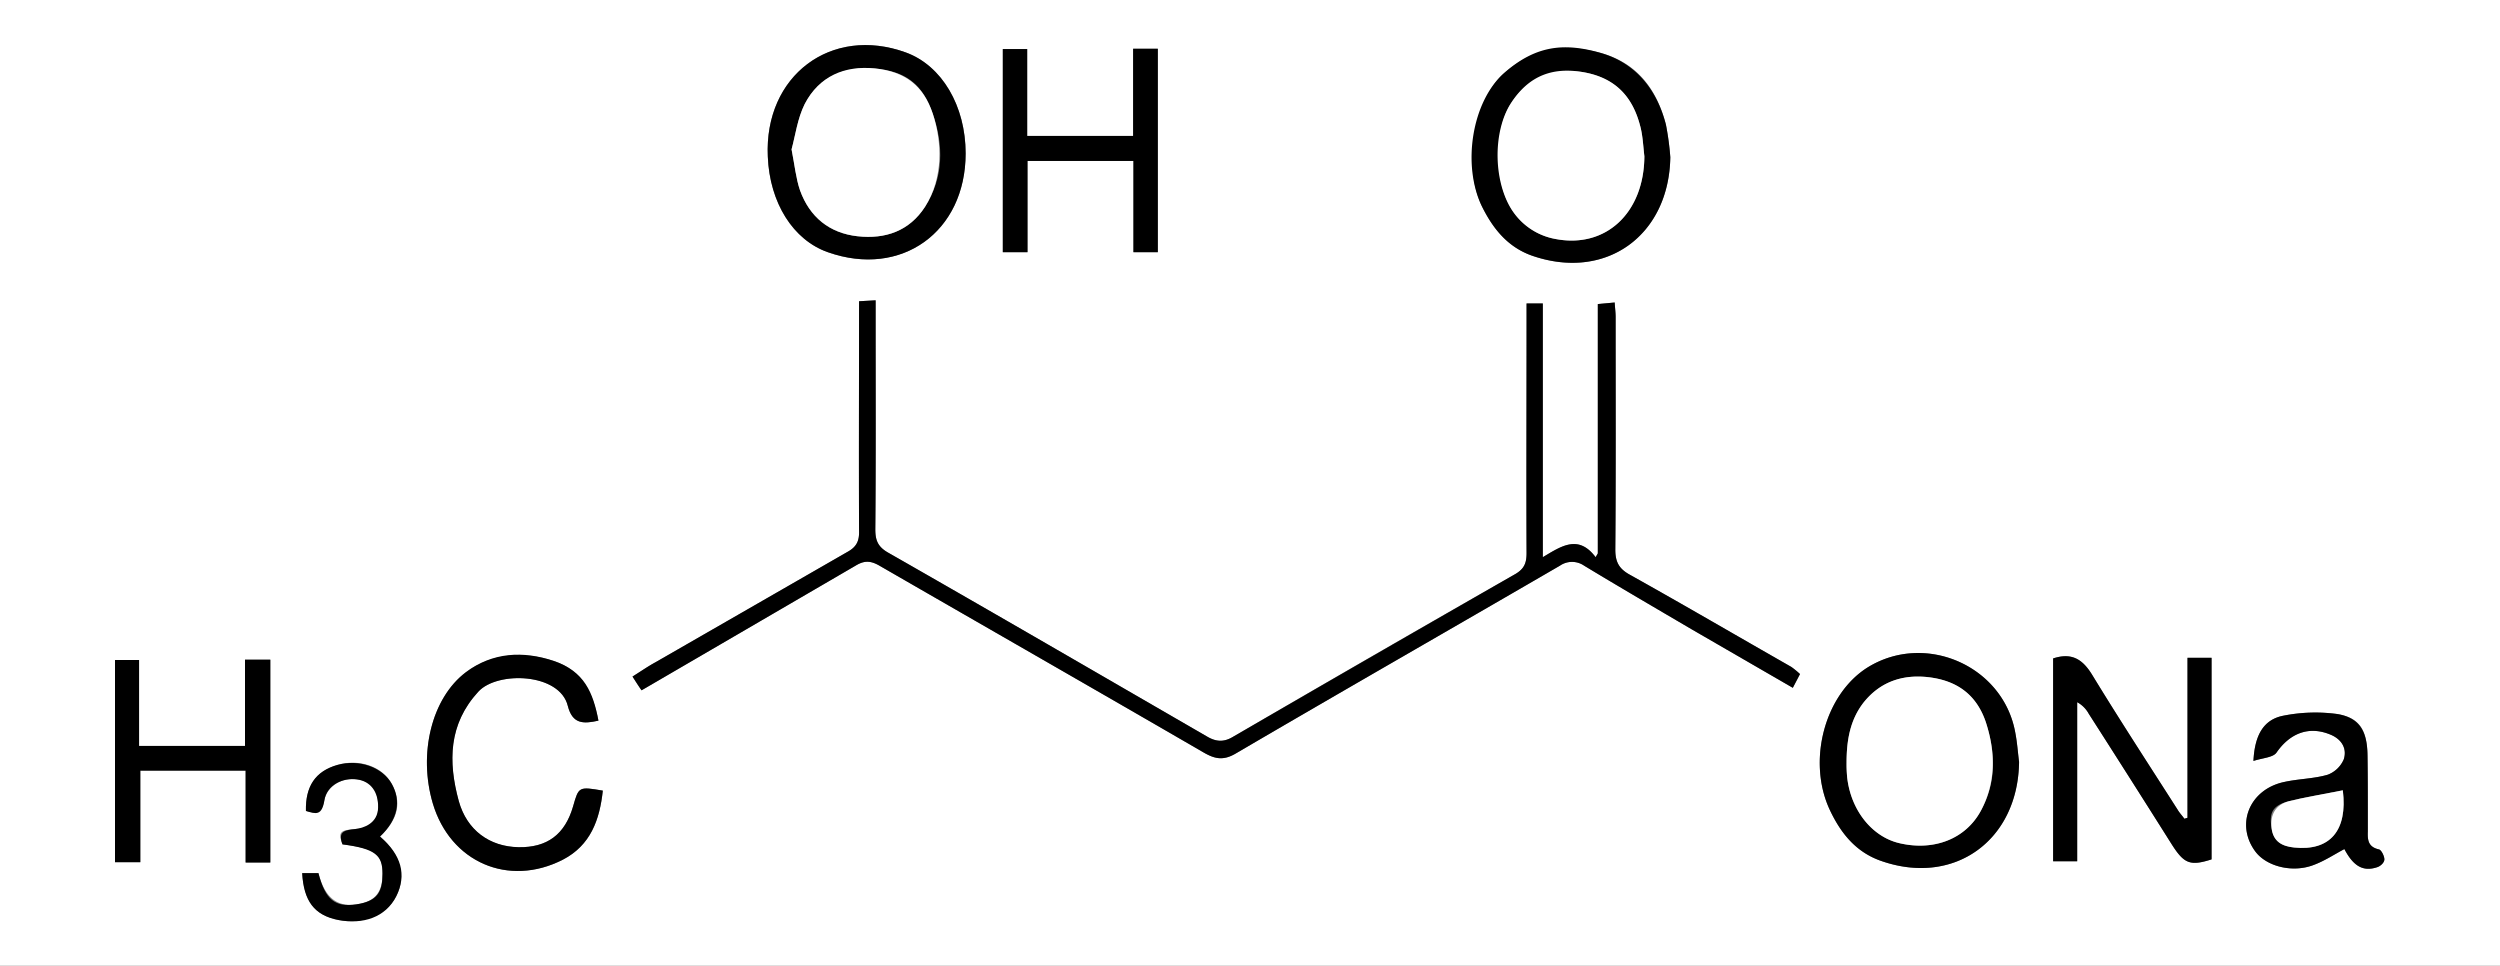 <?xml version="1.0" encoding="UTF-8"?> <svg xmlns="http://www.w3.org/2000/svg" id="Layer_1" data-name="Layer 1" viewBox="0 0 800 309"><rect x="0" y="0" width="800" height="309" fill="#808080" stroke="none"/><defs><style>.cls-1{fill:#fff;}</style></defs><path class="cls-1" d="M0,309V0H800V309ZM488.5,97.1v6.4c0,24.5-.1,49,0,73.5,0,3.1-.7,5-3.6,6.7q-45.3,25.8-90.2,52c-3.1,1.9-5.6,1.7-8.6-.1-33.9-19.6-67.8-39.3-101.8-58.7-3.4-1.9-4.2-4-4.2-7.5.2-22.5.1-45,.1-67.5V96.1l-5.3.3c0,24.9-.1,49.2,0,73.5.1,3.2-.8,5.1-3.7,6.7l-61.4,35.3c-2.4,1.3-4.7,2.9-7.4,4.6,1.1,1.7,1.9,3,2.9,4.4L273.8,181c2.8-1.7,4.8-1.6,7.6,0,34.5,19.9,69.1,39.7,103.6,59.7,3.6,2.1,6.3,2.8,10.3.5,34.5-20.2,69.3-40.1,103.9-60.2a6.8,6.8,0,0,1,7.7,0c11.4,6.9,22.9,13.6,34.3,20.3l32.5,18.8,2.3-4.4a26,26,0,0,0-2.8-2.3c-17.2-9.8-34.3-19.8-51.5-29.4-3.5-1.9-4.8-4-4.8-8.1.2-24.8.1-49.6.1-74.5,0-1.4-.2-2.8-.3-4.6l-5.4.5v79.8l-.7,1.2c-5.5-7.3-10.9-3.6-16.9,0V97.1ZM700,261.7l-1,.3c-.7-1-1.5-1.8-2.1-2.8-9.2-14.4-18.6-28.8-27.5-43.4-3.1-5-6.6-7-12.4-5.1v64.9h7.7V224.7a9.3,9.3,0,0,1,3.7,3.7q13.4,20.8,26.5,41.7c4,6.3,5.9,7.1,12.8,4.9V210.5H700Zm-53.9-17.9c-.4-3.1-.6-6.2-1.2-9.3-3.8-21.4-28.8-32.4-47.3-20.9-13.8,8.7-19.4,30.1-12,45.7,3.5,7.4,8.3,13.3,16.1,16.1C625.2,283.8,645.8,269,646.1,243.8ZM309,49.1c0-15.2-7.6-28.1-19.1-32.3-23.9-8.7-45.4,7.4-44.2,33.3.6,14.8,8.1,26.7,19.2,30.6C288.4,89,309,74.2,309,49.1Zm225.5,1.2a89.7,89.7,0,0,0-1.4-10.4c-2.9-11.3-9.2-19.8-21-23s-21.8-1.3-30.8,6.5S467.8,52.8,474.2,66c3.6,7.3,8.4,13.2,16.3,15.9C514,89.9,534.1,75.3,534.5,50.3ZM86.5,211.1H78.4v27.6H44.5V211.2H36.8v64.7h8.1V246.6H78.6V276h7.9ZM328.8,51.5h33.9V80.7h7.8V15.6h-7.9V43.5H328.7V15.7h-7.8v65h7.9ZM191.5,230.6c-1.7-9-5.5-16.2-14.3-19.1s-19.6-2.8-28.1,3.6c-11,8.3-15.3,26.1-10.6,42,5.6,18.8,24.2,26.9,41.6,18,8.9-4.6,11.8-12.8,12.8-22.1-7.7-1.3-7.7-1.3-9.5,5-2.6,9-8.2,13.2-17.5,13.1s-16.5-5.4-19.1-14.8c-3.4-12.5-3.3-24.6,6.3-35,6.1-6.6,26-6,28.6,4.6C183.2,231.7,186.6,231.7,191.5,230.6Zm529.6,12.9c3.1-1,6.3-1.1,7.4-2.7,4.3-6.2,10.4-8.6,17.3-5.7,3.6,1.5,5.3,4.5,4.2,7.9a9.1,9.1,0,0,1-5.1,4.9c-4.4,1.3-9.2,1.3-13.8,2.3-11.3,2.3-15.9,13.7-9.3,22.4,3.7,4.8,12.1,6.8,18.8,4.1,3.4-1.3,6.4-3.3,9.6-5,2.9,5.5,6,7.3,10.5,5.8,1-.3,2.3-1.6,2.3-2.5s-1-3.1-1.8-3.2c-3.4-.8-3.6-3-3.5-5.7,0-8.1.1-16.3-.1-24.5s-2.6-11.9-9.6-13.1a52.3,52.3,0,0,0-17.2.5C724.3,230.2,721.5,235.3,721.1,243.5ZM109.6,270.2c10.7,1.4,12.8,3,12.8,9.4s-2.8,9-8.4,9.8-9.9-1.5-12.1-10H96.7c.5,8.9,4.1,13.5,11.6,15s15.4-1.6,18.5-7.6,1.7-13.2-5.2-19.1c5.8-5.5,7-10.9,3.8-16.8s-10.8-8.1-17.5-6.1-10.2,6.8-10,14.7c3.2,1,5.2.6,5.9-3.4s5-7.4,10.4-6.7,6.8,3.9,6.8,9-3.2,6.5-7.4,6.9S107.9,265.9,109.6,270.2Z"></path><path d="M488.5,97.1h5.2v81.2c6-3.6,11.4-7.3,16.9,0l.7-1.2V97.3l5.4-.5c.1,1.8.3,3.2.3,4.6,0,24.9.1,49.7-.1,74.5,0,4.1,1.3,6.2,4.8,8.1,17.2,9.6,34.3,19.6,51.5,29.4a26,26,0,0,1,2.8,2.3l-2.3,4.4-32.5-18.8c-11.4-6.7-22.9-13.4-34.3-20.3a6.8,6.8,0,0,0-7.7,0c-34.6,20.1-69.4,40-103.9,60.2-4,2.3-6.7,1.6-10.3-.5-34.5-20-69.1-39.8-103.6-59.7-2.8-1.6-4.8-1.7-7.6,0l-68.5,39.9c-1-1.4-1.8-2.7-2.9-4.4,2.7-1.7,5-3.3,7.4-4.6l61.4-35.3c2.9-1.6,3.8-3.5,3.7-6.7-.1-24.3,0-48.6,0-73.5l5.3-.3v5.8c0,22.5.1,45-.1,67.5,0,3.5.8,5.6,4.2,7.5,34,19.4,67.9,39.1,101.8,58.7,3,1.8,5.5,2,8.6.1q45-26.1,90.2-52c2.9-1.7,3.6-3.6,3.6-6.7-.1-24.5,0-49,0-73.5Z"></path><path d="M700,261.7V210.5h7.7V275c-6.9,2.2-8.8,1.4-12.8-4.9q-13.2-20.9-26.5-41.7a9.3,9.3,0,0,0-3.7-3.7v50.9H657V210.7c5.8-1.9,9.3.1,12.4,5.1,8.9,14.6,18.3,29,27.5,43.4.6,1,1.4,1.8,2.1,2.8Z"></path><path d="M646.1,243.8c-.3,25.2-20.9,40-44.4,31.6-7.8-2.8-12.6-8.7-16.1-16.1-7.4-15.6-1.8-37,12-45.7,18.5-11.5,43.5-.5,47.3,20.9C645.5,237.6,645.7,240.7,646.1,243.8Zm-55.2.3a42.9,42.9,0,0,0,.2,4.7c1.2,10.6,8.1,19.2,17.1,21.1,10.8,2.4,20.7-1.4,25.7-10.5s4.7-18.6,1.6-28.2c-2.7-8.1-8.6-12.9-17-14.3s-16.6.8-22.3,8.1C592.1,230.4,590.9,236.7,590.9,244.1Z"></path><path d="M309,49.1c0,25.1-20.6,39.9-44.1,31.6-11.1-3.9-18.6-15.8-19.2-30.6-1.2-25.9,20.3-42,44.2-33.3C301.4,21,309,33.9,309,49.1Zm-55.7-1.3c1,5.1,1.4,9.3,2.7,13.1,3.1,8.6,9.3,13.7,18.4,14.7S291,73.9,296,66.2c6-9.4,6-19.6,2.5-29.8S289.1,22.8,280,21.9s-17.9,2.5-22.5,11.4C255.2,37.9,254.5,43.4,253.3,47.8Z"></path><path d="M534.5,50.3c-.4,25-20.5,39.6-44,31.6-7.9-2.7-12.7-8.6-16.3-15.9-6.4-13.2-3.2-33.5,7.1-42.6s19.5-9.7,30.8-6.5,18.1,11.7,21,23A89.7,89.7,0,0,1,534.5,50.3Zm-8.3-.3c-.4-3.3-.5-6.7-1.4-9.9-2.4-9.1-8.1-15.1-17.6-16.9s-18.6,1.9-23.8,10-5.5,25.7.9,34.7a21,21,0,0,0,13.6,8.6C513.9,79.5,526.1,68.1,526.2,50Z"></path><path d="M86.5,211.1V276H78.6V246.6H44.9v29.3H36.8V211.2h7.7v27.5H78.4V211.1Z"></path><path d="M328.8,51.5V80.7h-7.9v-65h7.8V43.5h33.9V15.6h7.9V80.7h-7.8V51.5Z"></path><path d="M191.5,230.6c-4.9,1.1-8.3,1.1-9.8-4.7-2.6-10.6-22.5-11.2-28.6-4.6-9.6,10.4-9.7,22.5-6.3,35,2.6,9.4,9.9,14.6,19.1,14.8s14.9-4.1,17.5-13.1c1.8-6.3,1.8-6.3,9.5-5-1,9.3-3.9,17.5-12.8,22.1-17.4,8.9-36,.8-41.6-18-4.7-15.9-.4-33.7,10.6-42,8.5-6.4,18.3-6.9,28.1-3.6S189.8,221.6,191.5,230.6Z"></path><path d="M721.1,243.5c.4-8.2,3.2-13.3,9.7-14.5a52.3,52.3,0,0,1,17.2-.5c7,1.2,9.5,5.4,9.6,13.1s.1,16.4.1,24.5c-.1,2.7.1,4.9,3.5,5.7.8.1,1.8,2.1,1.8,3.2s-1.3,2.2-2.3,2.5c-4.5,1.5-7.6-.3-10.5-5.8-3.2,1.7-6.2,3.7-9.6,5-6.7,2.7-15.1.7-18.8-4.1-6.6-8.7-2-20.1,9.3-22.4,4.6-1,9.4-1,13.8-2.3A9.1,9.1,0,0,0,750,243c1.1-3.4-.6-6.4-4.2-7.9-6.9-2.9-13-.5-17.3,5.7C727.4,242.4,724.2,242.5,721.1,243.5Zm28.6,9.4c-5.9,1.2-11.7,2.1-17.3,3.5s-6.2,4.1-5.5,8.6,3.4,5.8,7.2,6.2C745.5,272.4,751.3,265.9,749.7,252.9Z"></path><path d="M109.6,270.2c-1.7-4.3,1.1-4.6,4-4.9s7.3-1.9,7.4-6.9-2.4-8.4-6.8-9-9.6,1.7-10.4,6.7-2.7,4.4-5.9,3.4c-.2-7.9,3-12.7,10-14.7s14.5.7,17.5,6.1,2,11.3-3.8,16.8c6.9,5.9,8.6,12.3,5.2,19.1s-10.7,9.1-18.5,7.6-11.1-6.1-11.6-15h5.2c2.2,8.5,5.3,11,12.1,10s8.4-4,8.4-9.8S120.3,271.6,109.6,270.2Z"></path><path class="cls-1" d="M590.9,244.1c0-7.4,1.2-13.7,5.3-19.1,5.7-7.3,13.5-9.5,22.3-8.1s14.3,6.2,17,14.3c3.1,9.6,3.2,19.2-1.6,28.2s-14.9,12.9-25.7,10.5c-9-1.9-15.9-10.5-17.1-21.1A42.9,42.9,0,0,1,590.9,244.1Z"></path><path class="cls-1" d="M253.3,47.8c1.2-4.4,1.9-9.9,4.2-14.5,4.6-8.9,12.7-12.4,22.5-11.4s15.6,5.7,18.5,14.5S302,56.8,296,66.2c-5,7.7-12.7,10.4-21.6,9.4S259.1,69.5,256,60.9C254.7,57.1,254.3,52.9,253.3,47.8Z"></path><path class="cls-1" d="M526.2,50c-.1,18.1-12.3,29.5-28.3,26.5a21,21,0,0,1-13.6-8.6c-6.4-9-6.8-25.4-.9-34.7s13.9-11.9,23.8-10,15.2,7.8,17.6,16.9C525.7,43.3,525.8,46.7,526.2,50Z"></path><path class="cls-1" d="M749.7,252.9c1.6,13-4.2,19.5-15.6,18.3-3.8-.4-6.7-1.9-7.2-6.2s1.3-7.5,5.5-8.6S743.8,254.1,749.7,252.9Z"></path></svg> 